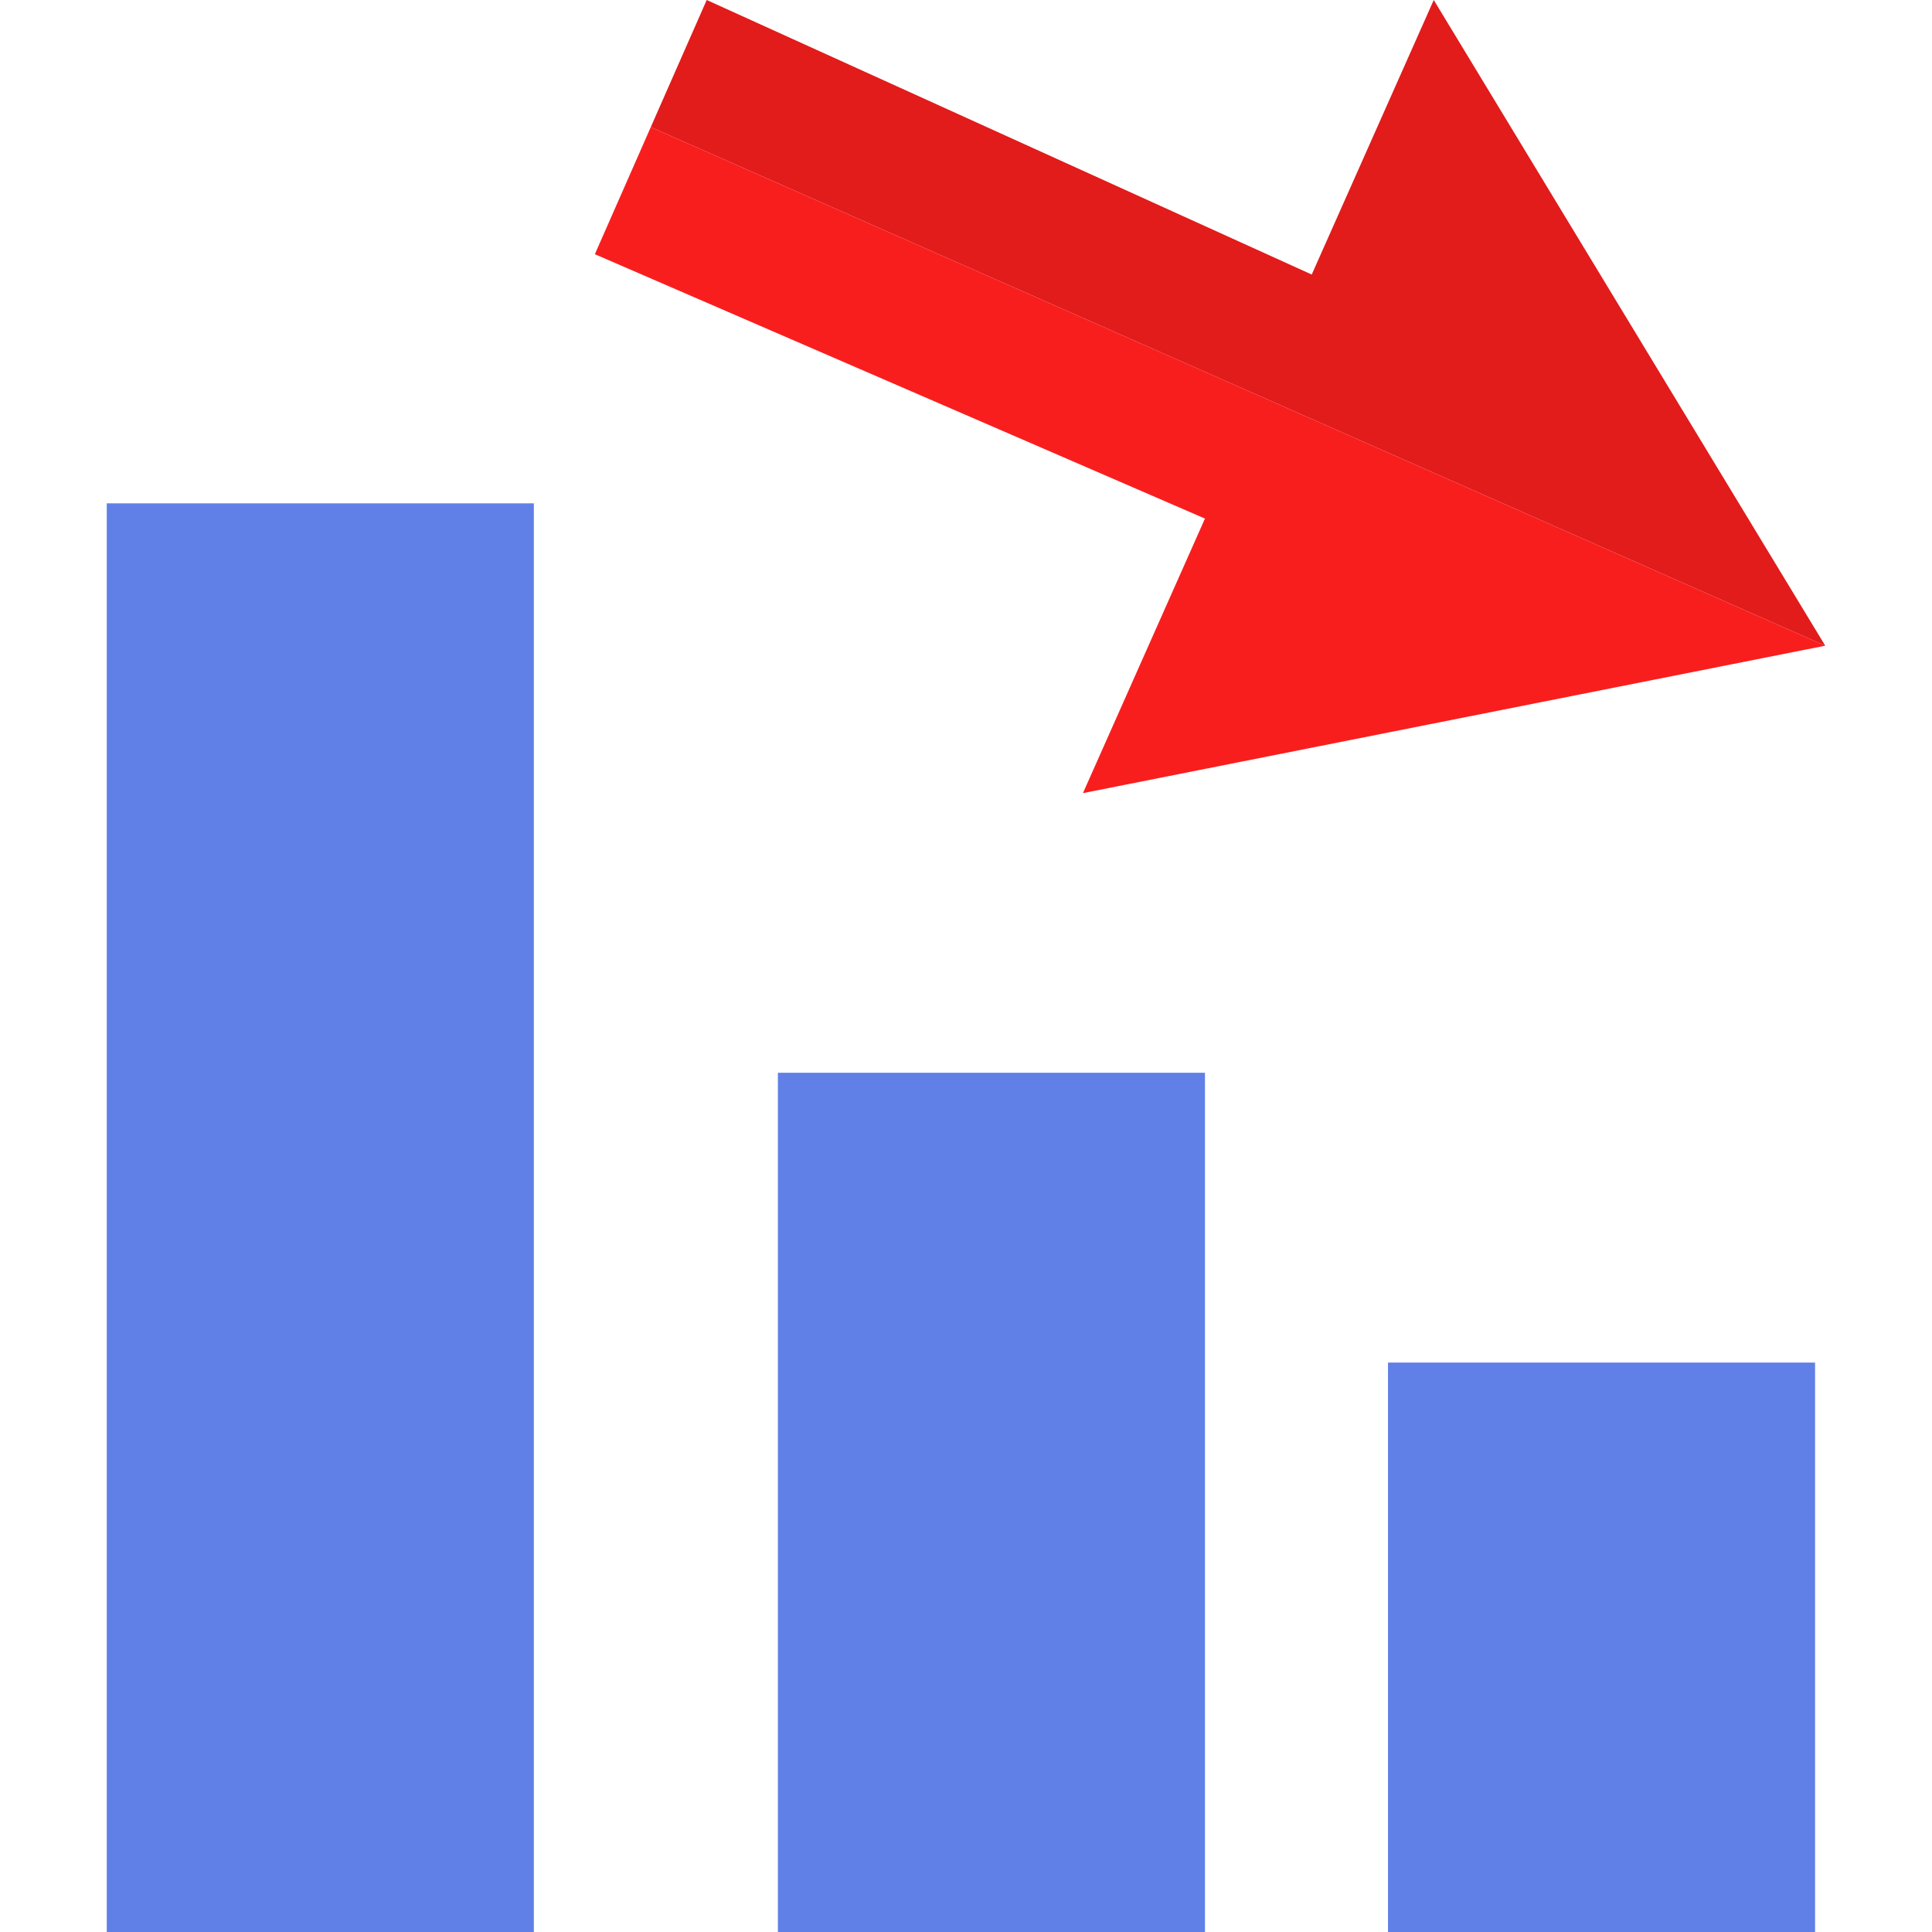 <?xml version="1.0" encoding="UTF-8"?>
<svg id="roulette_icn" data-name="roulette icn" xmlns="http://www.w3.org/2000/svg" version="1.1" viewBox="0 0 38 38">
  <path id="tertiary-fill" d="M27.3,26.8h8.4v11.2h-8.4v-11.2ZM15.3,38h8.4v-16.9h-8.4v16.9ZM2.1,38h8.4V9.9H2.1v28.1Z" fill="#6080e8" stroke-width="0"/>
  <polygon points="13.9 0 25.8 5.4 28.2 0 35.9 12.7 12.8 2.5 13.9 0" fill="#e21b1b" stroke-width="0"/>
  <polygon points="11.7 5 23.7 10.2 21.3 15.6 35.9 12.7 12.8 2.5 11.7 5" fill="#f91e1e" stroke-width="0"/>
</svg>